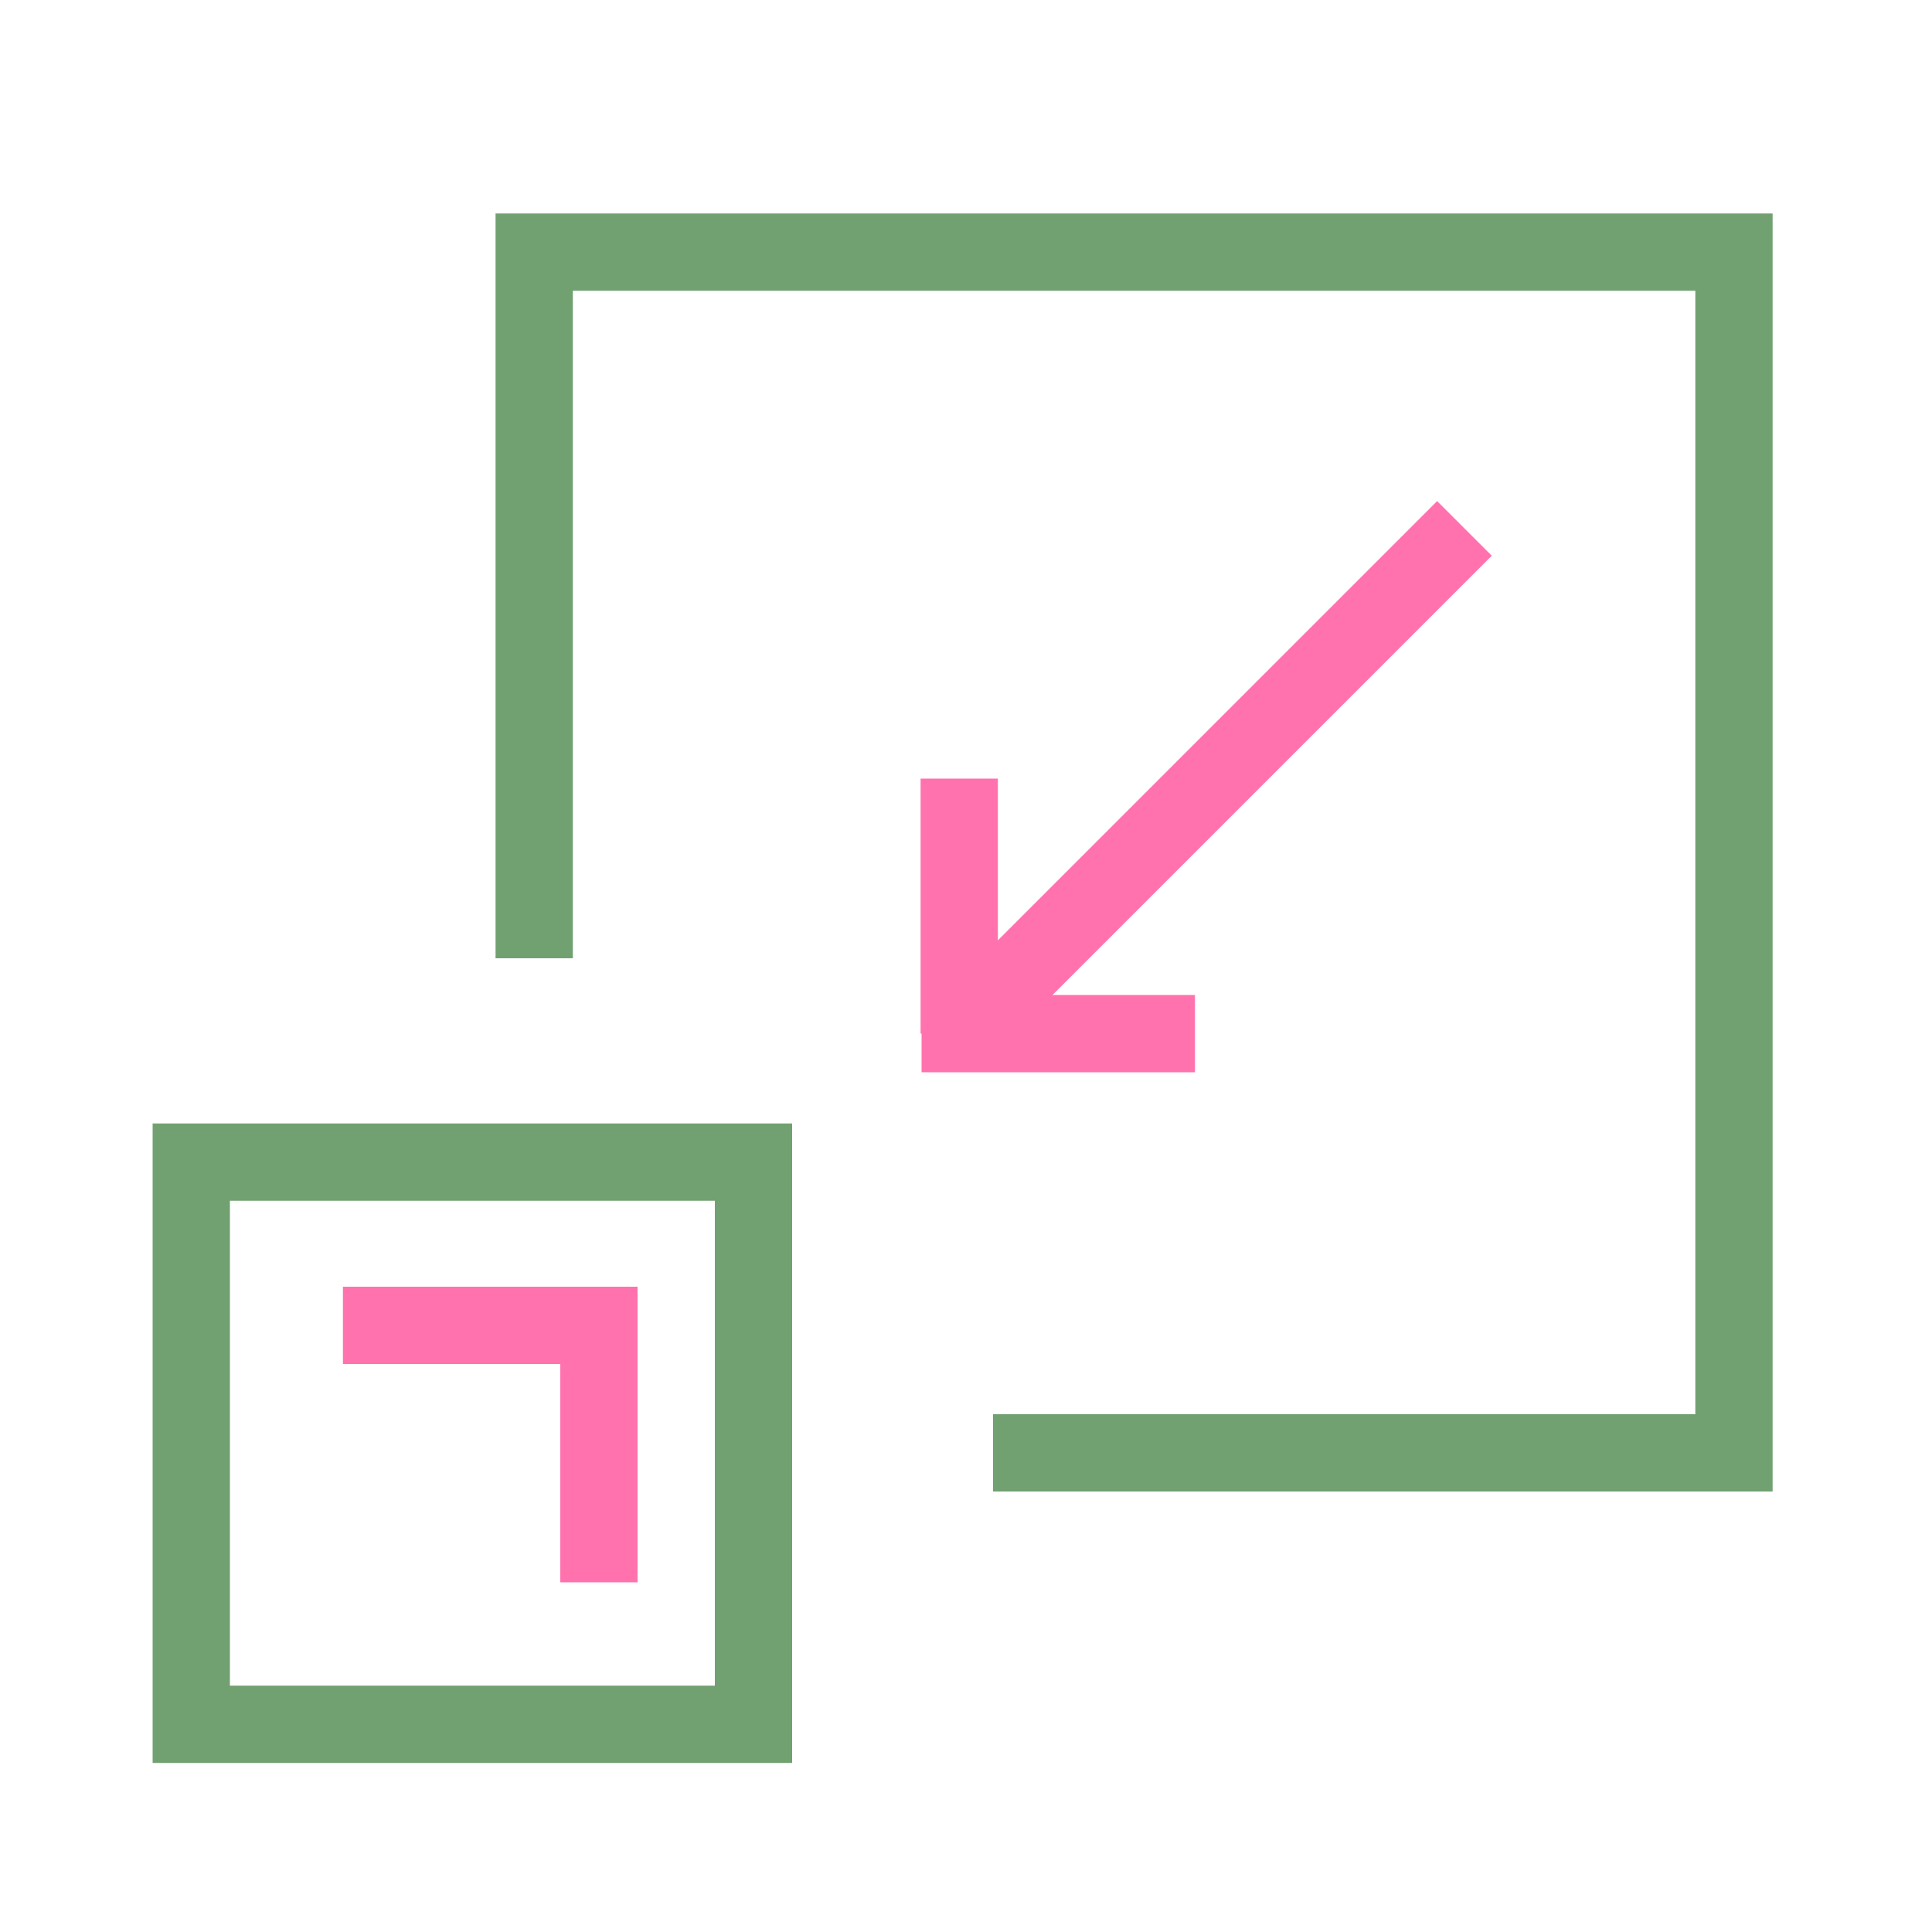 <?xml version="1.0" encoding="utf-8"?>
<!-- Generator: Adobe Illustrator 27.2.0, SVG Export Plug-In . SVG Version: 6.00 Build 0)  -->
<svg version="1.1" id="Laag_1" xmlns="http://www.w3.org/2000/svg" xmlns:xlink="http://www.w3.org/1999/xlink" x="0px" y="0px"
	 viewBox="0 0 200 200" style="enable-background:new 0 0 200 200;" xml:space="preserve">
<style type="text/css">
	.st0{fill:none;stroke:#71A170;stroke-width:8;stroke-miterlimit:10;}
	.st1{fill:none;stroke:#FF72AE;stroke-width:8;stroke-miterlimit:10;}
</style>
<rect x="19.8" y="120.3" class="st0" width="58.2" height="58.2"/>
<polyline class="st0" points="55.3,99.2 55.3,26.1 179.5,26.1 179.5,150.4 102.8,150.4 "/>
<g>
	<line class="st1" x1="151.6" y1="54.7" x2="99.3" y2="107"/>
	<line class="st1" x1="99.3" y1="107" x2="99.3" y2="80.6"/>
	<line class="st1" x1="95.4" y1="107" x2="123.7" y2="107"/>
</g>
<polyline class="st1" points="35.5,137.2 62,137.2 62,163.8 "/>
</svg>
